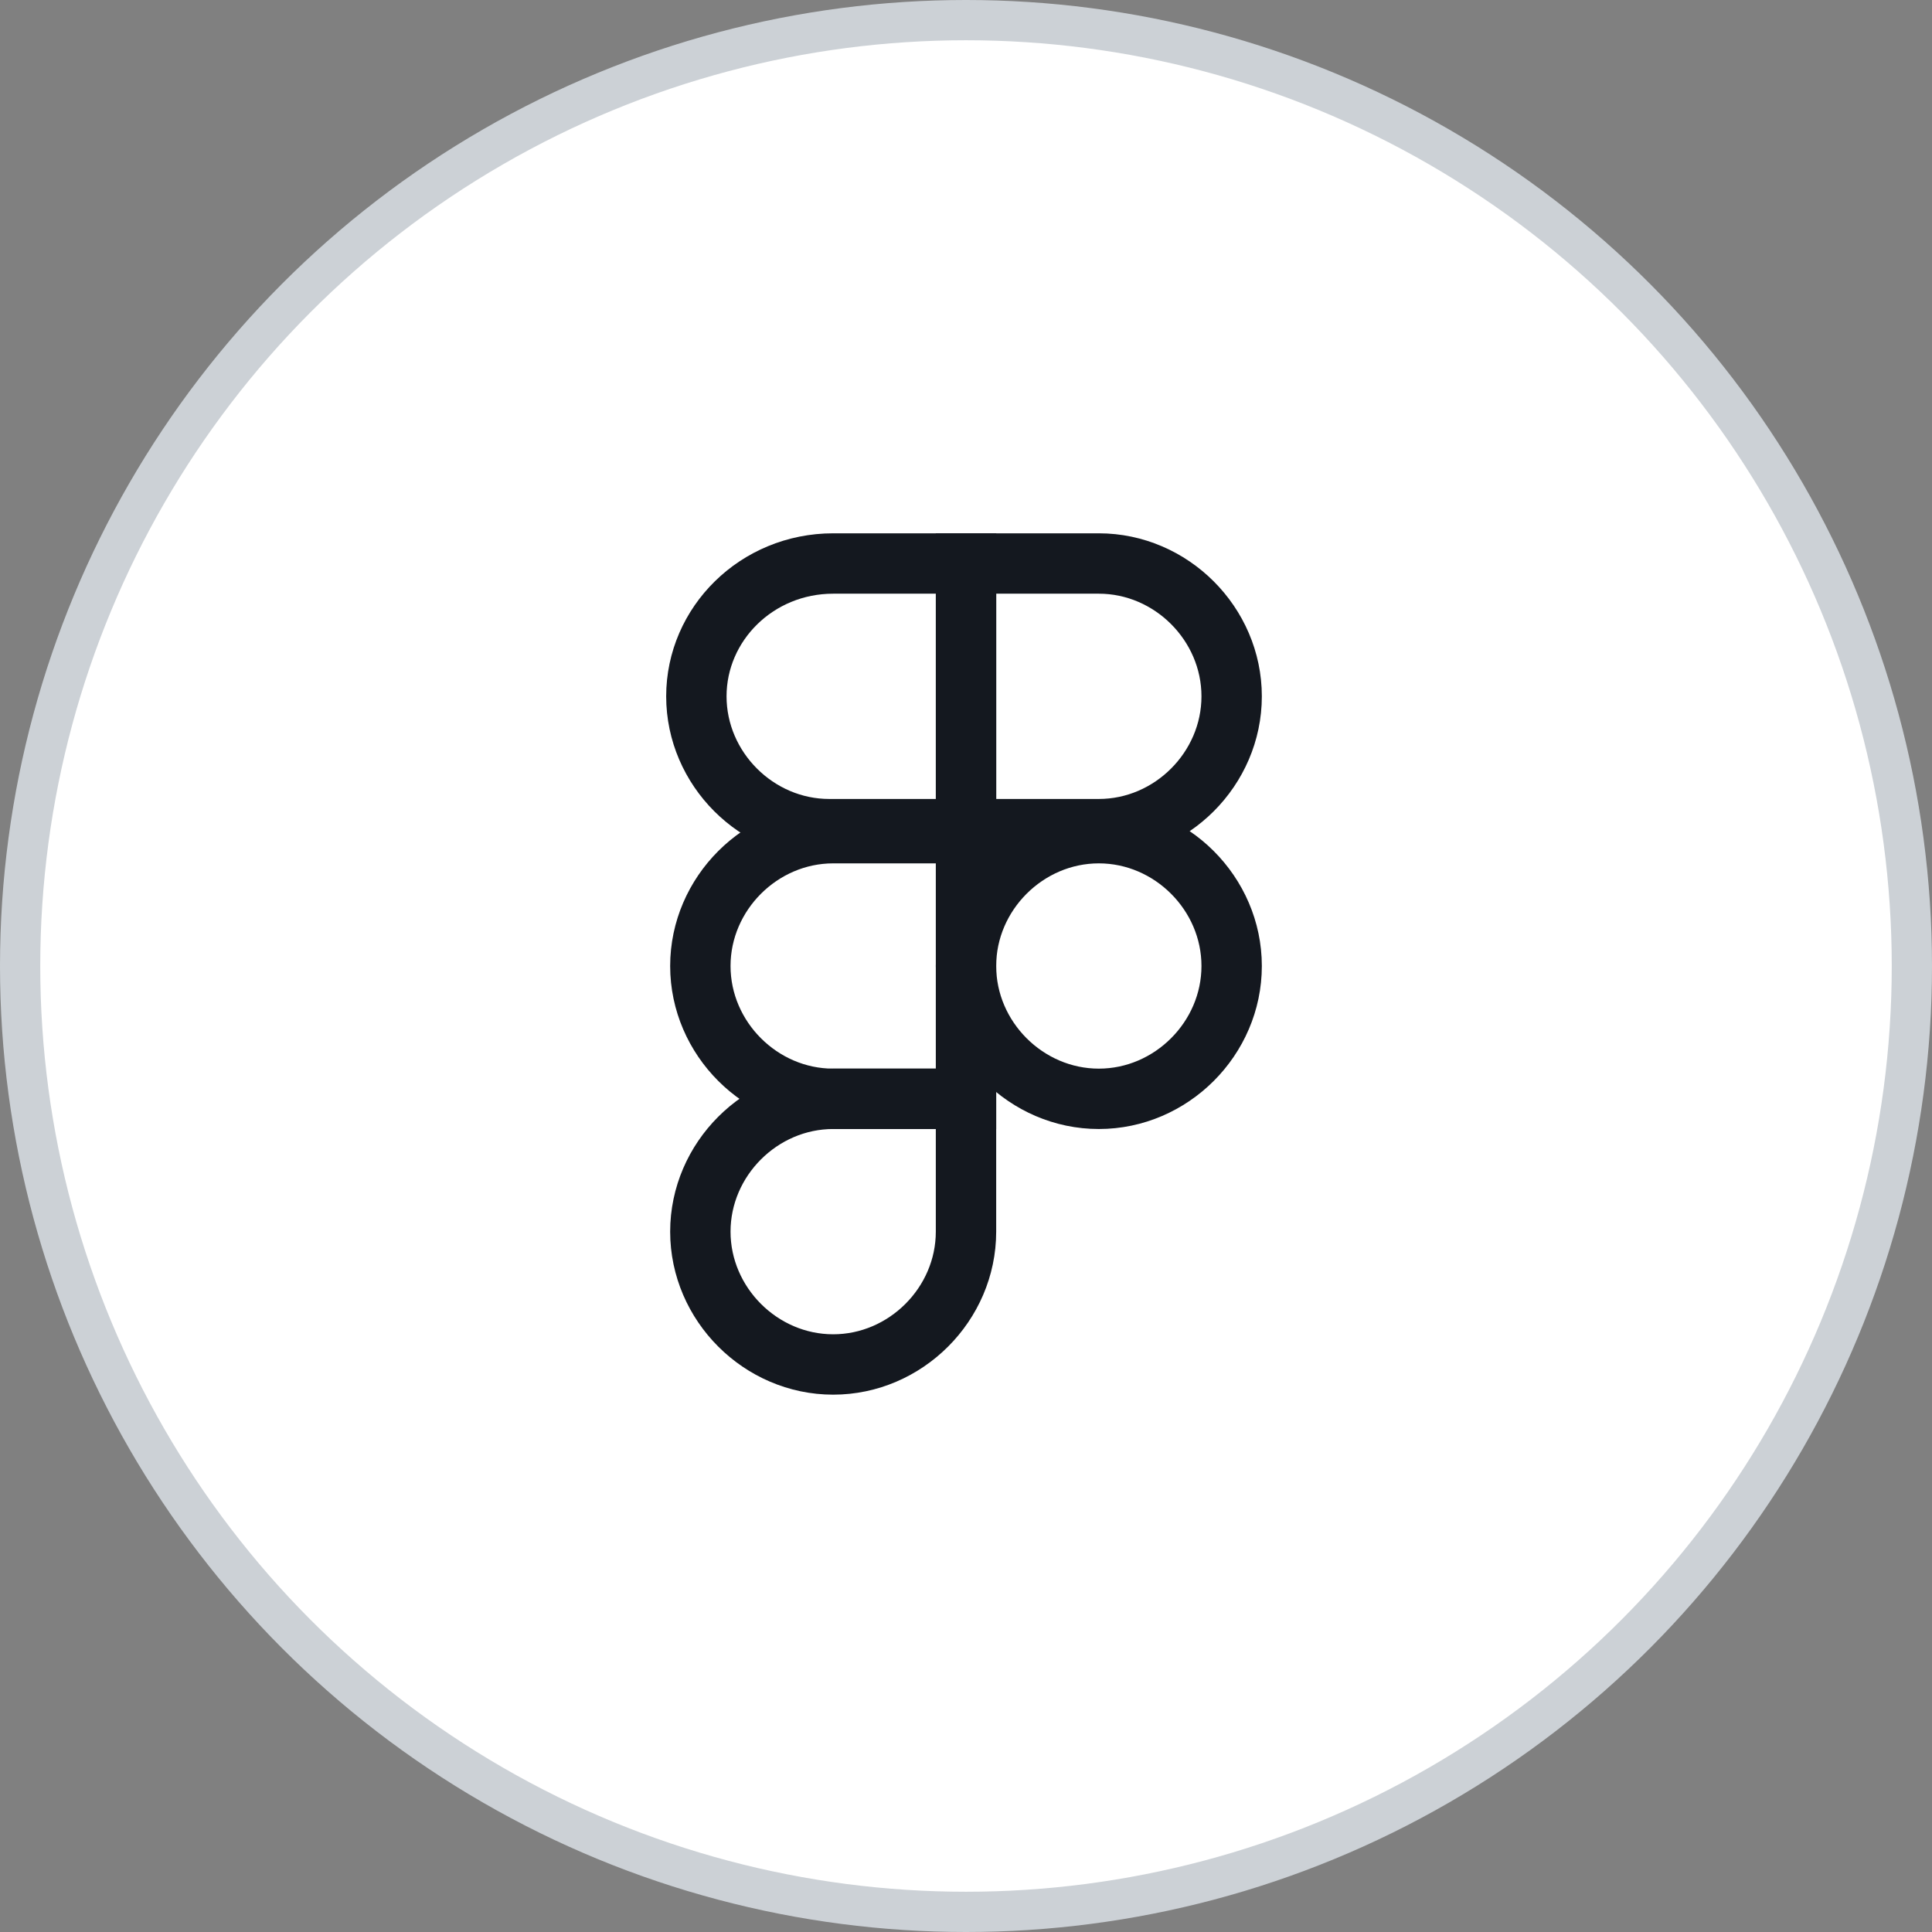 <svg width="48" height="48" viewBox="0 0 48 48" fill="none" xmlns="http://www.w3.org/2000/svg">
<rect x="0" y="0" width="48" height="48" fill="#808080" stroke="none"/>
<circle cx="24" cy="24" r="23.5" fill="white" stroke="#CCD1D6"/>
<path d="M24.001 14H20.701C18.801 14 17.301 15.5 17.301 17.3C17.301 19.1 18.801 20.6 20.601 20.6H24.001V14Z" stroke="#14181F" stroke-width="1.5" stroke-miterlimit="10"/>
<path d="M24 20.7H20.7C18.9 20.7 17.4 22.2 17.4 24C17.4 25.8 18.9 27.3 20.7 27.3H24V20.7Z" stroke="#14181F" stroke-width="1.5" stroke-miterlimit="10"/>
<path d="M24 27.3H20.7C18.9 27.3 17.4 28.8 17.4 30.6C17.4 32.4 18.9 33.9 20.7 33.9C22.5 33.9 24 32.4 24 30.6V27.3Z" stroke="#14181F" stroke-width="1.5" stroke-miterlimit="10"/>
<path d="M24 14H27.3C29.1 14 30.6 15.5 30.6 17.3C30.6 19.1 29.1 20.6 27.3 20.6H24V14Z" stroke="#14181F" stroke-width="1.5" stroke-miterlimit="10"/>
<path d="M27.3 20.7C29.1 20.7 30.6 22.2 30.6 24C30.6 25.8 29.1 27.3 27.3 27.3C25.5 27.3 24 25.8 24 24C24 22.2 25.5 20.7 27.3 20.7Z" stroke="#14181F" stroke-width="1.5" stroke-miterlimit="10"/>
</svg>
